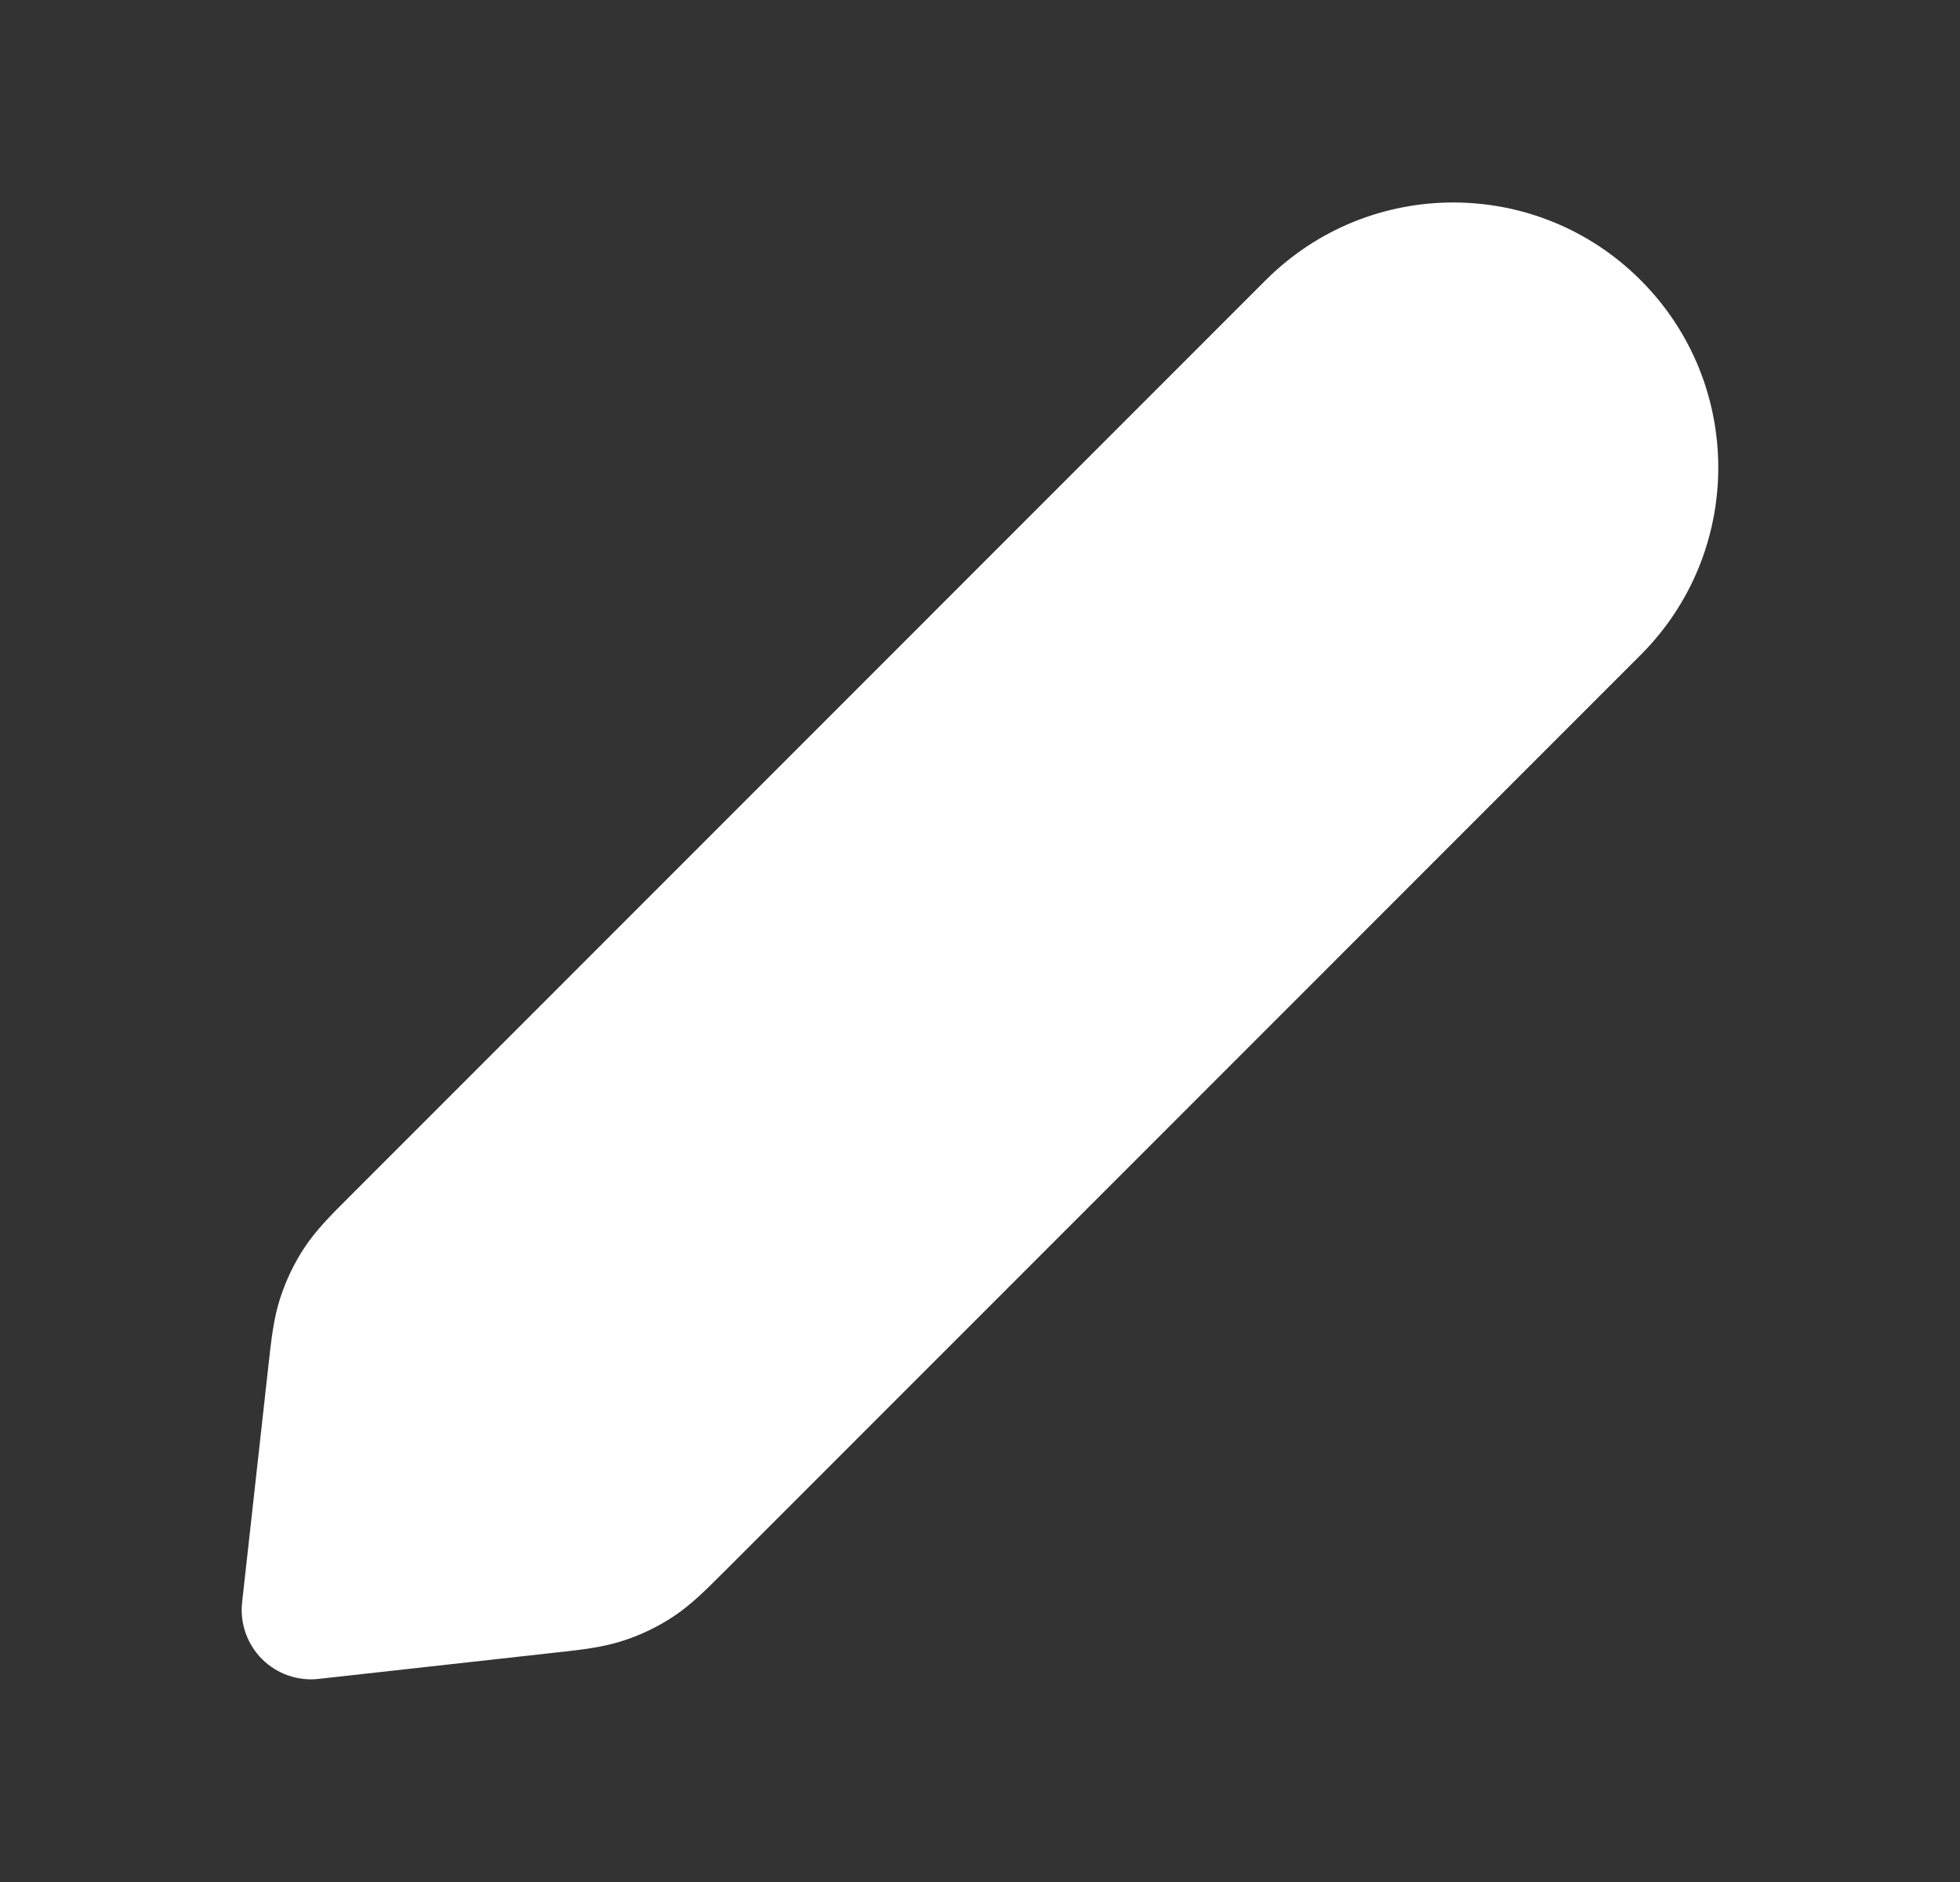 <svg width="25" height="24" viewBox="0 0 25 24" fill="none" xmlns="http://www.w3.org/2000/svg"><rect x="0" y="0" width="25" height="24" fill="#333333" stroke="none"/><path fill-rule="evenodd" clip-rule="evenodd" d="M16.145 3.572C17.466 2.252 19.606 2.252 20.926 3.572C22.247 4.892 22.247 7.033 20.926 8.353L9.265 20.015C9.25 20.029 9.235 20.044 9.221 20.058C9.005 20.275 8.814 20.466 8.587 20.616C8.388 20.747 8.172 20.851 7.945 20.924C7.686 21.008 7.418 21.038 7.114 21.071C7.093 21.073 7.073 21.076 7.052 21.078L4.064 21.41C3.797 21.44 3.531 21.346 3.342 21.157C3.152 20.967 3.059 20.701 3.088 20.435L3.42 17.447C3.423 17.426 3.425 17.405 3.427 17.385C3.461 17.08 3.49 16.812 3.574 16.554C3.648 16.327 3.751 16.11 3.883 15.911C4.032 15.685 4.223 15.494 4.44 15.278C4.455 15.263 4.469 15.248 4.484 15.234L16.145 3.572Z" fill="#ffffff"/></svg>